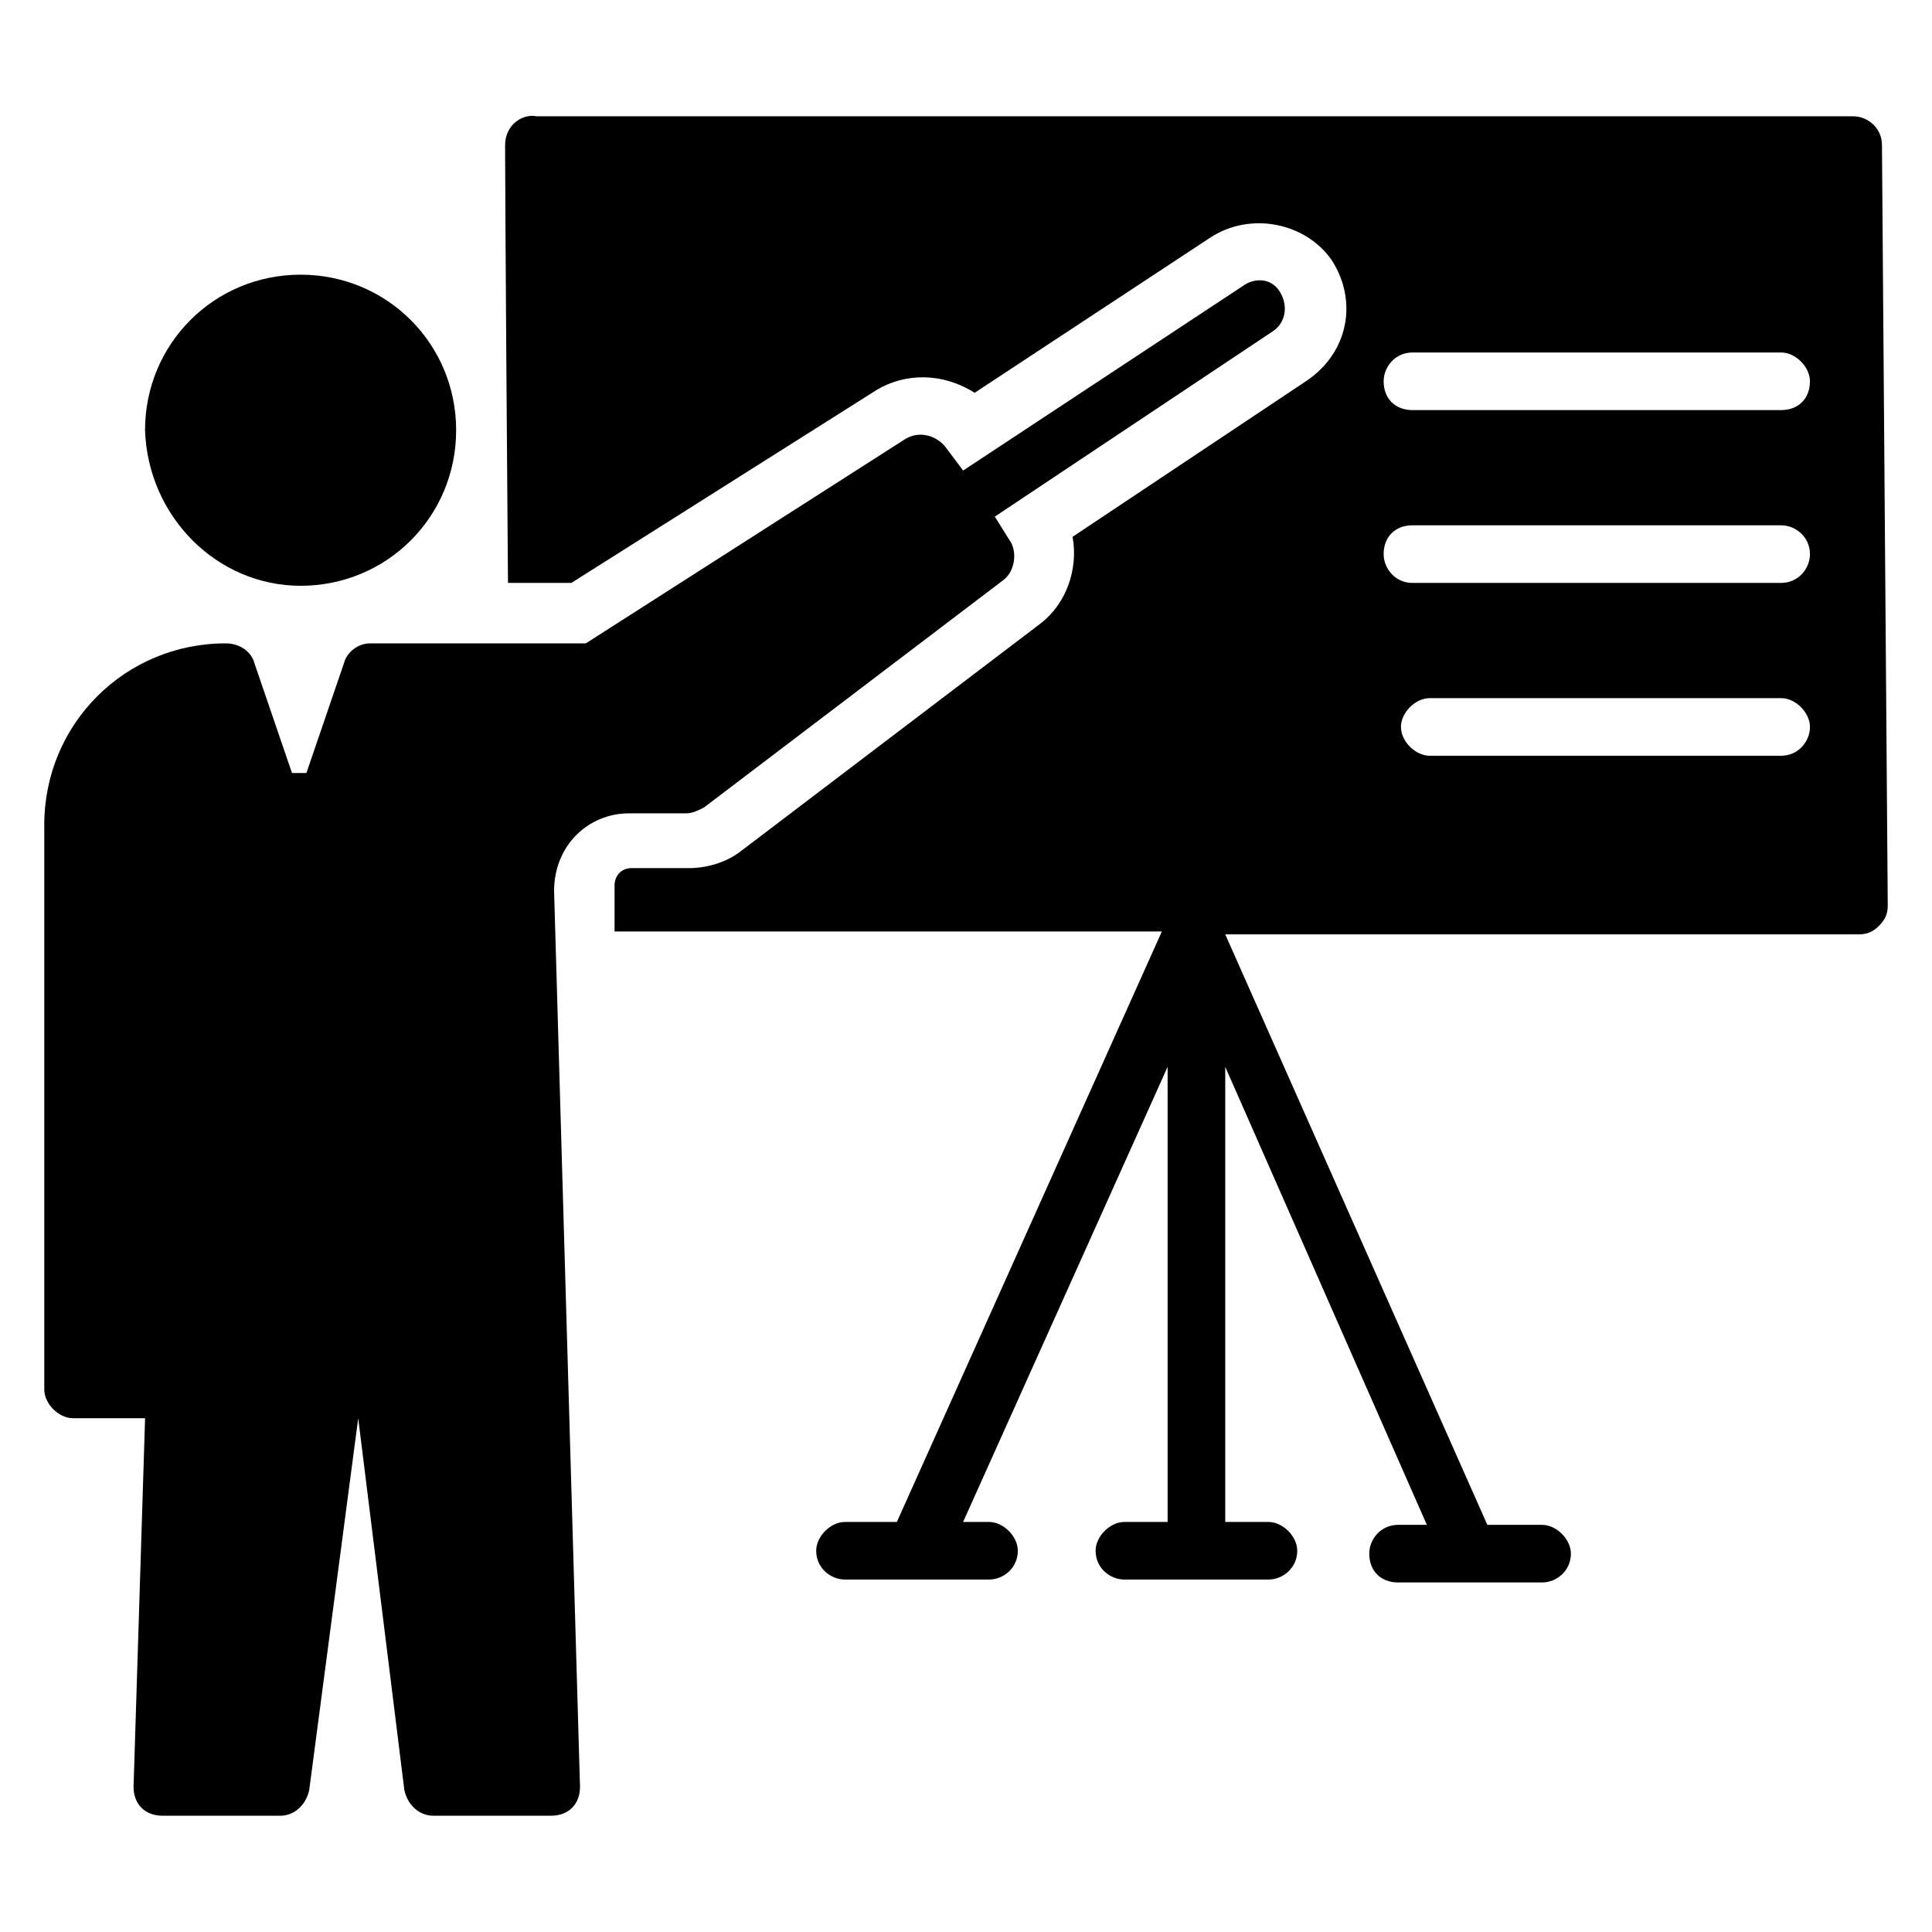 <?xml version="1.0" encoding="UTF-8"?>
<!-- Uploaded to: ICON Repo, www.iconrepo.com, Generator: ICON Repo Mixer Tools -->
<svg fill="#000000" width="800px" height="800px" version="1.1" viewBox="144 144 512 512" xmlns="http://www.w3.org/2000/svg">
 <g>
  <path d="m642.74 182.45c0-4.582-3.816-7.633-7.633-7.633h-348.85c-3.816-0.762-8.398 2.289-8.398 7.633 0-1.527 0 19.848 0.762 116.03h16.793l80.922-51.145c7.633-4.582 17.559-4.582 25.953 0.762l62.594-41.223c10.688-6.871 25.191-3.816 32.062 6.106 6.871 10.688 4.582 24.426-6.871 32.062l-61.832 41.223c1.527 8.398-1.527 17.559-8.398 22.902l-79.387 60.305c-3.816 3.055-9.16 4.582-13.742 4.582h-15.266c-3.055 0-4.582 2.289-4.582 4.582v12.215h145.04l-70.227 156.48h-13.742c-3.816 0-7.633 3.816-7.633 7.633 0 4.582 3.816 7.633 7.633 7.633h18.32 1.527 18.32c3.816 0 7.633-3.055 7.633-7.633 0-3.816-3.816-7.633-7.633-7.633h-6.871l54.199-120.61v120.61h-11.449c-3.816 0-7.633 3.816-7.633 7.633 0 4.582 3.816 7.633 7.633 7.633h38.168c3.816 0 7.633-3.055 7.633-7.633 0-3.816-3.816-7.633-7.633-7.633h-11.449v-120.61l53.434 121.38h-7.633c-4.582 0-7.633 3.816-7.633 7.633 0 4.582 3.055 7.633 7.633 7.633h38.168c3.816 0 7.633-3.055 7.633-7.633 0-3.816-3.816-7.633-7.633-7.633h-14.504l-69.465-156.49h167.94c2.289 0 3.816-0.762 5.344-2.289 1.527-1.527 2.289-3.055 2.289-5.344zm-26.715 161.83h-93.129c-3.816 0-7.633-3.816-7.633-7.633s3.816-7.633 7.633-7.633h93.129c3.816 0 7.633 3.816 7.633 7.633s-3.055 7.633-7.633 7.633zm0-45.801h-97.711c-4.582 0-7.633-3.816-7.633-7.633 0-4.582 3.055-7.633 7.633-7.633h97.707c3.816 0 7.633 3.055 7.633 7.633 0.004 3.816-3.051 7.633-7.629 7.633zm0-45.801h-97.711c-4.582 0-7.633-3.055-7.633-7.633 0-3.816 3.055-7.633 7.633-7.633h97.707c3.816 0 7.633 3.816 7.633 7.633 0.004 4.578-3.051 7.633-7.629 7.633z"/>
  <path d="m223.66 299.24c22.902 0 41.223-18.32 41.223-41.223s-18.32-41.223-41.223-41.223c-22.902 0-41.223 18.32-41.223 41.223 0.766 22.902 19.086 41.223 41.223 41.223z"/>
  <path d="m310.69 359.54h15.266c1.527 0 3.055-0.762 4.582-1.527l79.387-60.305c3.055-2.289 3.816-7.633 1.527-10.688l-3.816-6.106 73.281-48.855c3.816-2.289 4.582-6.871 2.289-10.688-2.289-3.816-6.871-3.816-9.922-1.527l-74.043 48.855-4.582-6.106c-2.289-3.055-6.871-4.582-10.688-2.289l-84.73 54.199h-57.25c-3.055 0-6.106 2.289-6.871 5.344l-9.922 29.008-3.82-0.004-9.922-29.008c-0.762-3.055-3.816-5.344-7.633-5.344-26.719 0-48.09 21.375-48.09 48.09v149.62c0 3.816 3.816 7.633 7.633 7.633h19.082l-3.055 97.707c0 4.582 3.055 7.633 7.633 7.633h31.297c3.816 0 6.871-3.055 7.633-6.871l12.977-98.473 12.215 98.473c0.762 3.816 3.816 6.871 7.633 6.871h31.297c4.582 0 7.633-3.055 7.633-7.633l-6.871-237.4c0.004-12.211 9.164-20.605 19.852-20.605z"/>
 </g>
</svg>